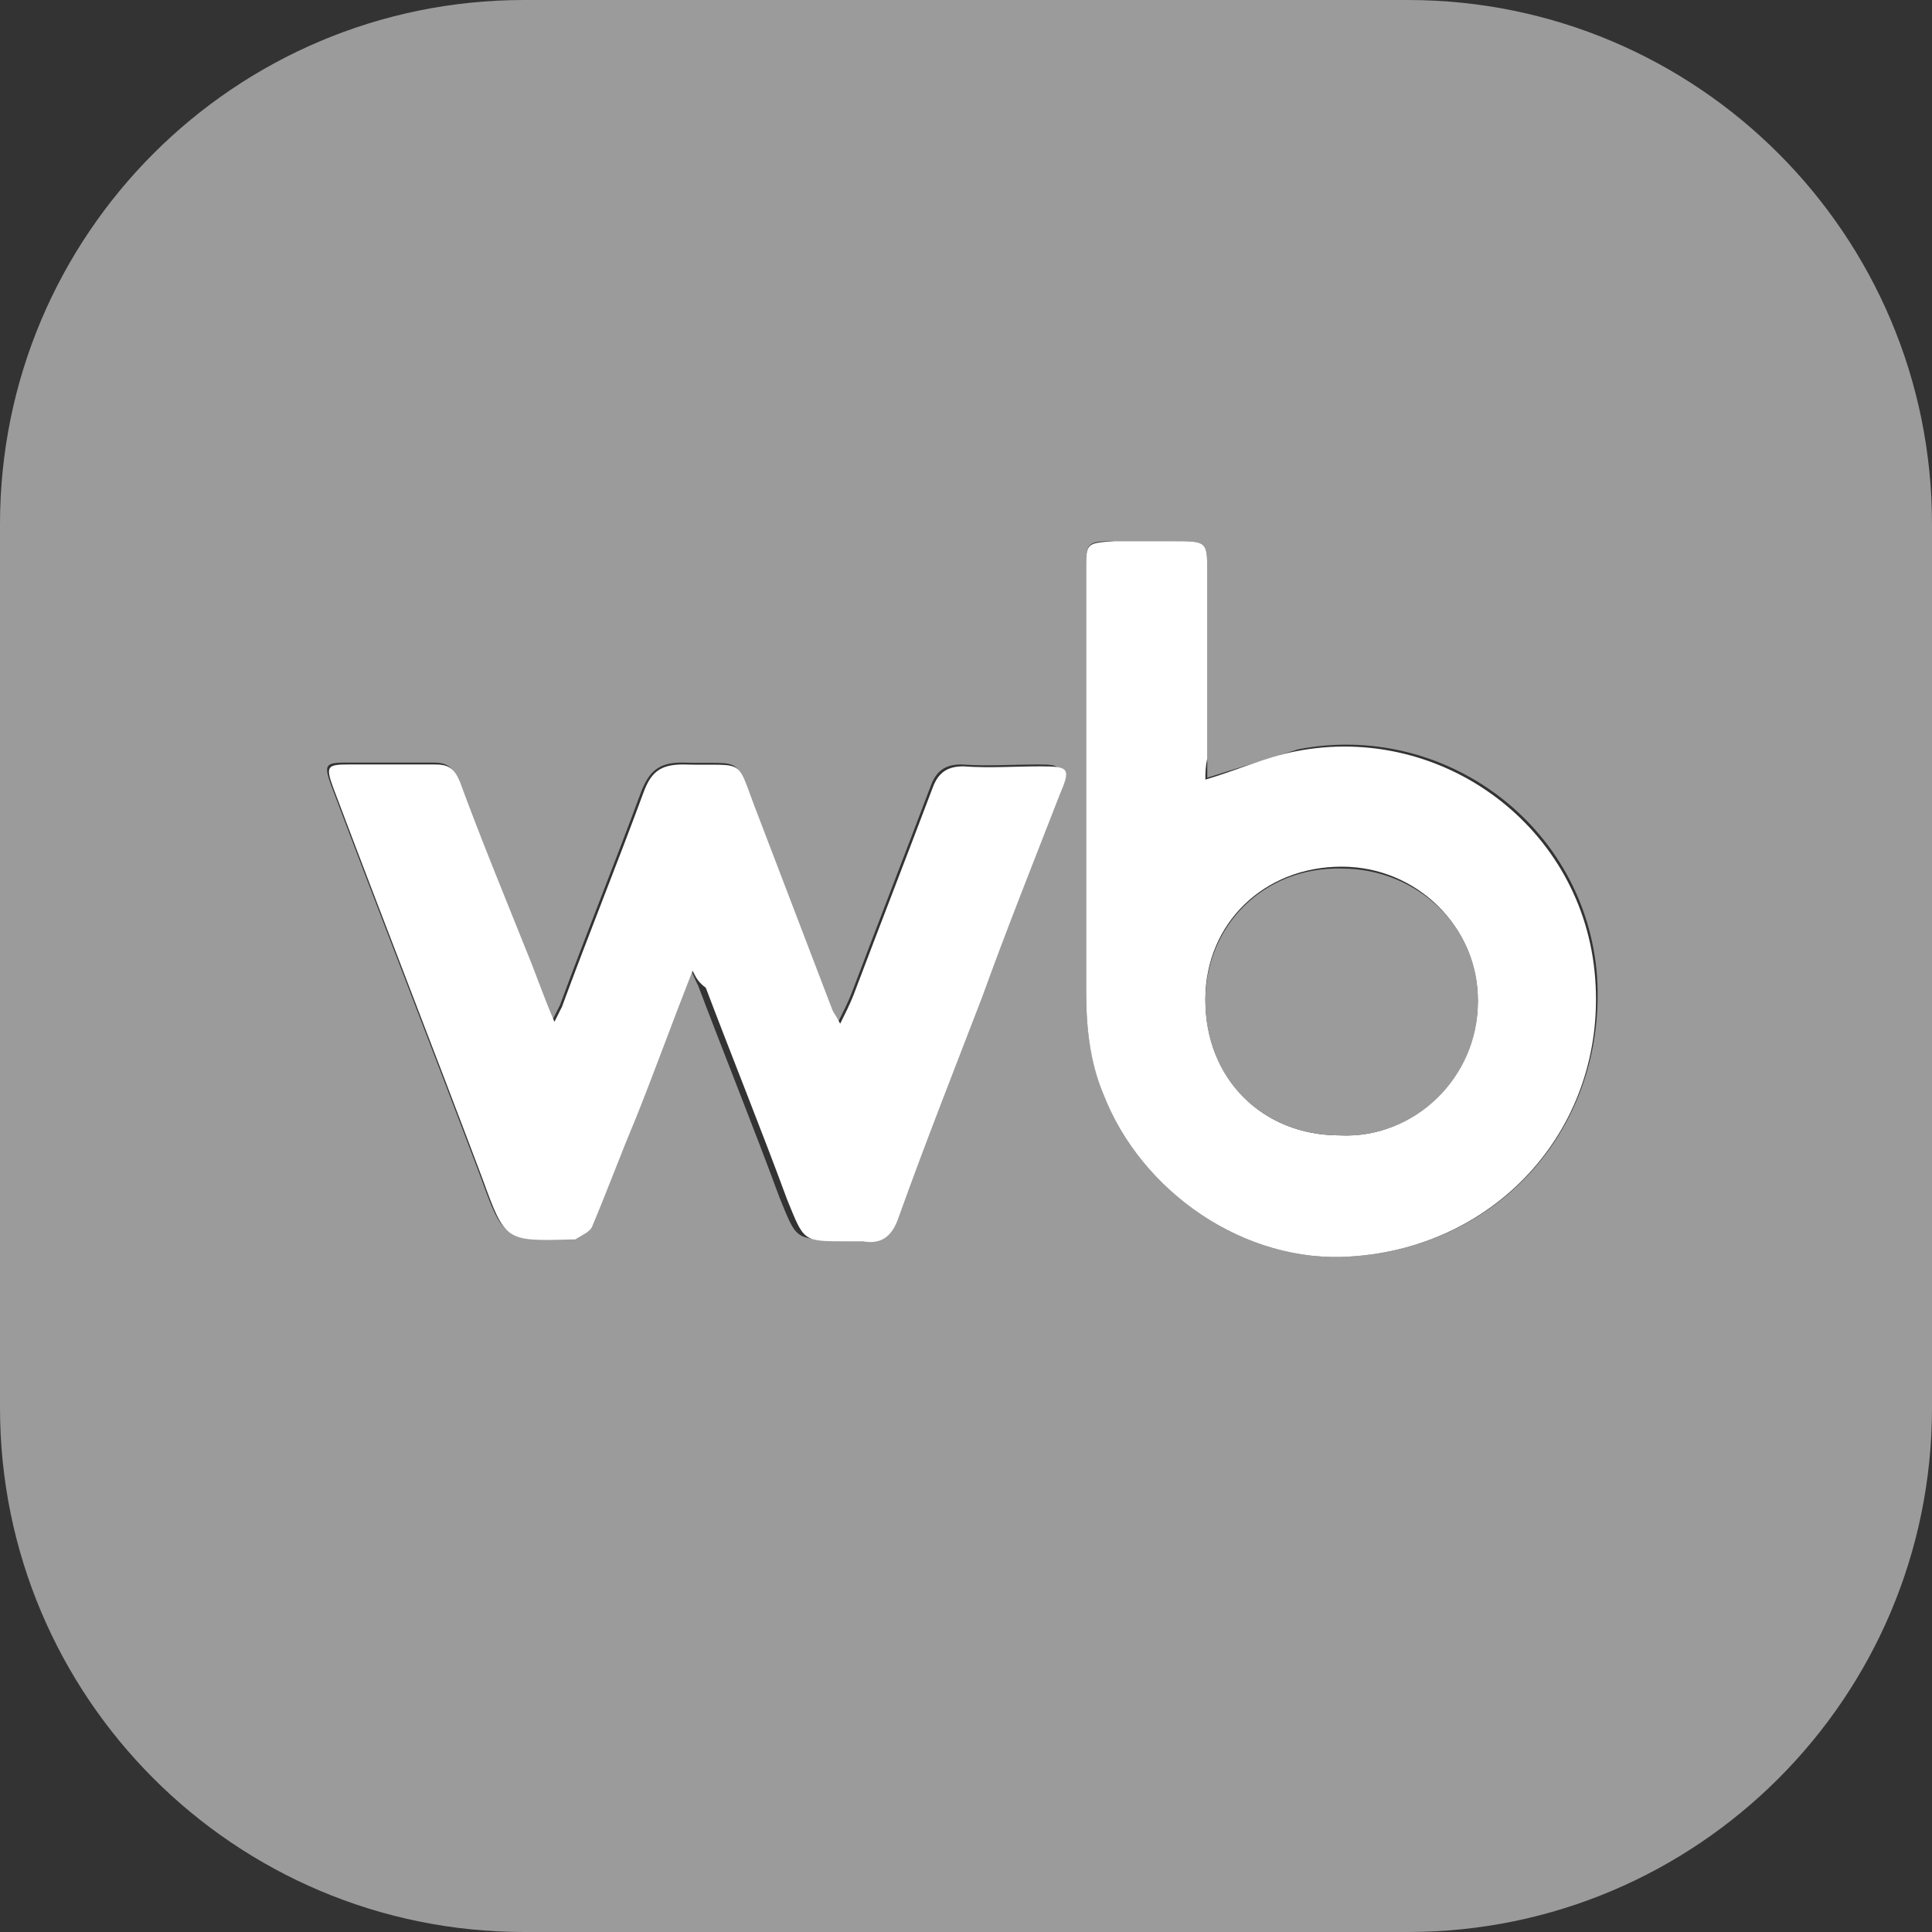 <?xml version="1.0" encoding="utf-8"?> <svg xmlns="http://www.w3.org/2000/svg" xmlns:xlink="http://www.w3.org/1999/xlink" version="1.1" id="Слой_1" x="0px" y="0px" viewBox="0 0 102.1 102.1" style="enable-background:new 0 0 102.1 102.1;" xml:space="preserve"><rect x="0" y="0" width="102.1" height="102.1" fill="#333333" stroke="none"/> <style type="text/css"> .st0{fill:#9B9B9B;} .st1{fill:#FFFFFF;} </style> <g> <path class="st0" d="M0,27.7v46.7c0,15.3,12.4,27.7,27.7,27.7h46.7c15.3,0,27.7-12.4,27.7-27.7V27.7C102.1,12.4,89.7,0,74.4,0H27.7 C12.4,0,0,12.4,0,27.7z M55.7,41.9c-1.4,3.6-2.8,7.1-4.2,10.7c-1.5,3.9-3,7.8-4.4,11.6c-0.3,0.9-0.8,1.5-1.9,1.3 c-0.3,0-0.6,0-0.9,0c-2.3,0-2.2,0-3.1-2.2c-1.4-3.8-2.9-7.5-4.3-11.2c-0.1-0.2-0.2-0.4-0.4-0.9c-1.1,2.8-2,5.3-3,7.8 c-0.8,1.9-1.5,3.8-2.3,5.7c-0.1,0.3-0.6,0.5-0.9,0.7c0,0-0.1,0-0.2,0c-3.5,0.1-3.5,0.1-4.7-3.2c-2.6-6.9-5.3-13.8-7.9-20.7 c-0.4-1.1-0.3-1.2,0.8-1.2c1.5,0,3.1,0,4.6,0c0.7,0,1,0.2,1.3,0.9c1.1,3,2.3,6,3.5,8.9c0.5,1.2,0.9,2.4,1.5,3.8 c0.2-0.4,0.3-0.6,0.4-0.8c1.4-3.8,2.9-7.5,4.3-11.3c0.4-1,0.9-1.5,2.1-1.5c3.5,0.1,2.7-0.5,4,2.8c1.3,3.4,2.6,6.8,3.9,10.2 c0.1,0.2,0.2,0.3,0.4,0.7c0.3-0.6,0.5-1,0.7-1.5c1.4-3.7,2.8-7.3,4.2-11c0.3-0.8,0.8-1.1,1.6-1.1c1.4,0.1,2.7,0,4.1,0 C56.1,40.4,56.2,40.5,55.7,41.9z M71.4,66.4c-5.6,0.4-11.1-3.4-13.1-8.6c-0.7-1.8-0.9-3.5-0.9-5.4c0-7.4,0-14.9,0-22.3 c0-1.4,0-1.5,1.5-1.5c1,0,2.1,0,3.1,0c1.8,0,1.8,0,1.8,1.7l0,10.8l4.8-1.5c7.7-1.5,15.2,4,15.8,12C84.9,59.6,79.2,65.9,71.4,66.4z"></path> <path class="st1" d="M36.6,51.3c-1.1,2.8-2,5.3-3,7.8c-0.8,1.9-1.5,3.8-2.3,5.7c-0.1,0.3-0.6,0.5-0.9,0.7c0,0-0.1,0-0.2,0 c-3.5,0.1-3.5,0.1-4.7-3.2c-2.6-6.9-5.3-13.8-7.9-20.7c-0.4-1.1-0.3-1.2,0.8-1.2c1.5,0,3.1,0,4.6,0c0.7,0,1,0.2,1.3,0.9 c1.1,3,2.3,5.9,3.5,8.9c0.5,1.2,0.9,2.4,1.5,3.8c0.2-0.4,0.3-0.6,0.4-0.8c1.4-3.8,2.9-7.5,4.3-11.3c0.4-1.1,0.9-1.5,2.1-1.5 c3.5,0.1,2.7-0.5,4,2.8c1.3,3.4,2.6,6.8,3.9,10.2c0.1,0.2,0.2,0.3,0.4,0.7c0.3-0.6,0.5-1,0.7-1.5c1.4-3.7,2.8-7.3,4.2-11 c0.3-0.8,0.8-1.1,1.6-1.1c1.4,0.1,2.7,0,4.1,0c1.5,0,1.6,0.1,1,1.5c-1.4,3.6-2.8,7.1-4.1,10.7c-1.5,3.9-3,7.7-4.4,11.6 c-0.3,0.9-0.8,1.5-1.9,1.3c-0.3,0-0.6,0-0.9,0c-2.3,0-2.2,0-3.1-2.2c-1.4-3.8-2.9-7.5-4.3-11.2C36.9,51.9,36.8,51.7,36.6,51.3z"></path> <path class="st1" d="M63.7,41.2c1.7-0.5,3.2-1.2,4.8-1.5c7.7-1.5,15.2,4,15.8,12c0.6,7.8-5.1,14.2-12.9,14.7 c-5.6,0.4-11.1-3.4-13.1-8.6c-0.7-1.7-0.9-3.5-0.9-5.4c0-7.4,0-14.9,0-22.3c0-1.4,0-1.4,1.5-1.5c1,0,2.1,0,3.1,0 c1.8,0,1.8,0,1.8,1.7c0,3.3,0,6.5,0,9.8C63.7,40.5,63.7,40.9,63.7,41.2z M70.8,60c4,0.2,7.3-3.2,7.3-7.1c0-3.9-3.2-7.1-7.2-7.1 c-4.1,0-7.2,3-7.2,7C63.7,57,66.7,60,70.8,60z"></path> <path class="st0" d="M70.8,60c-4.1,0-7.1-3-7.1-7.1c0-4,3.1-7.1,7.2-7c4,0,7.3,3.1,7.2,7.1C78.1,56.9,74.8,60.2,70.8,60z"></path> </g> </svg> 